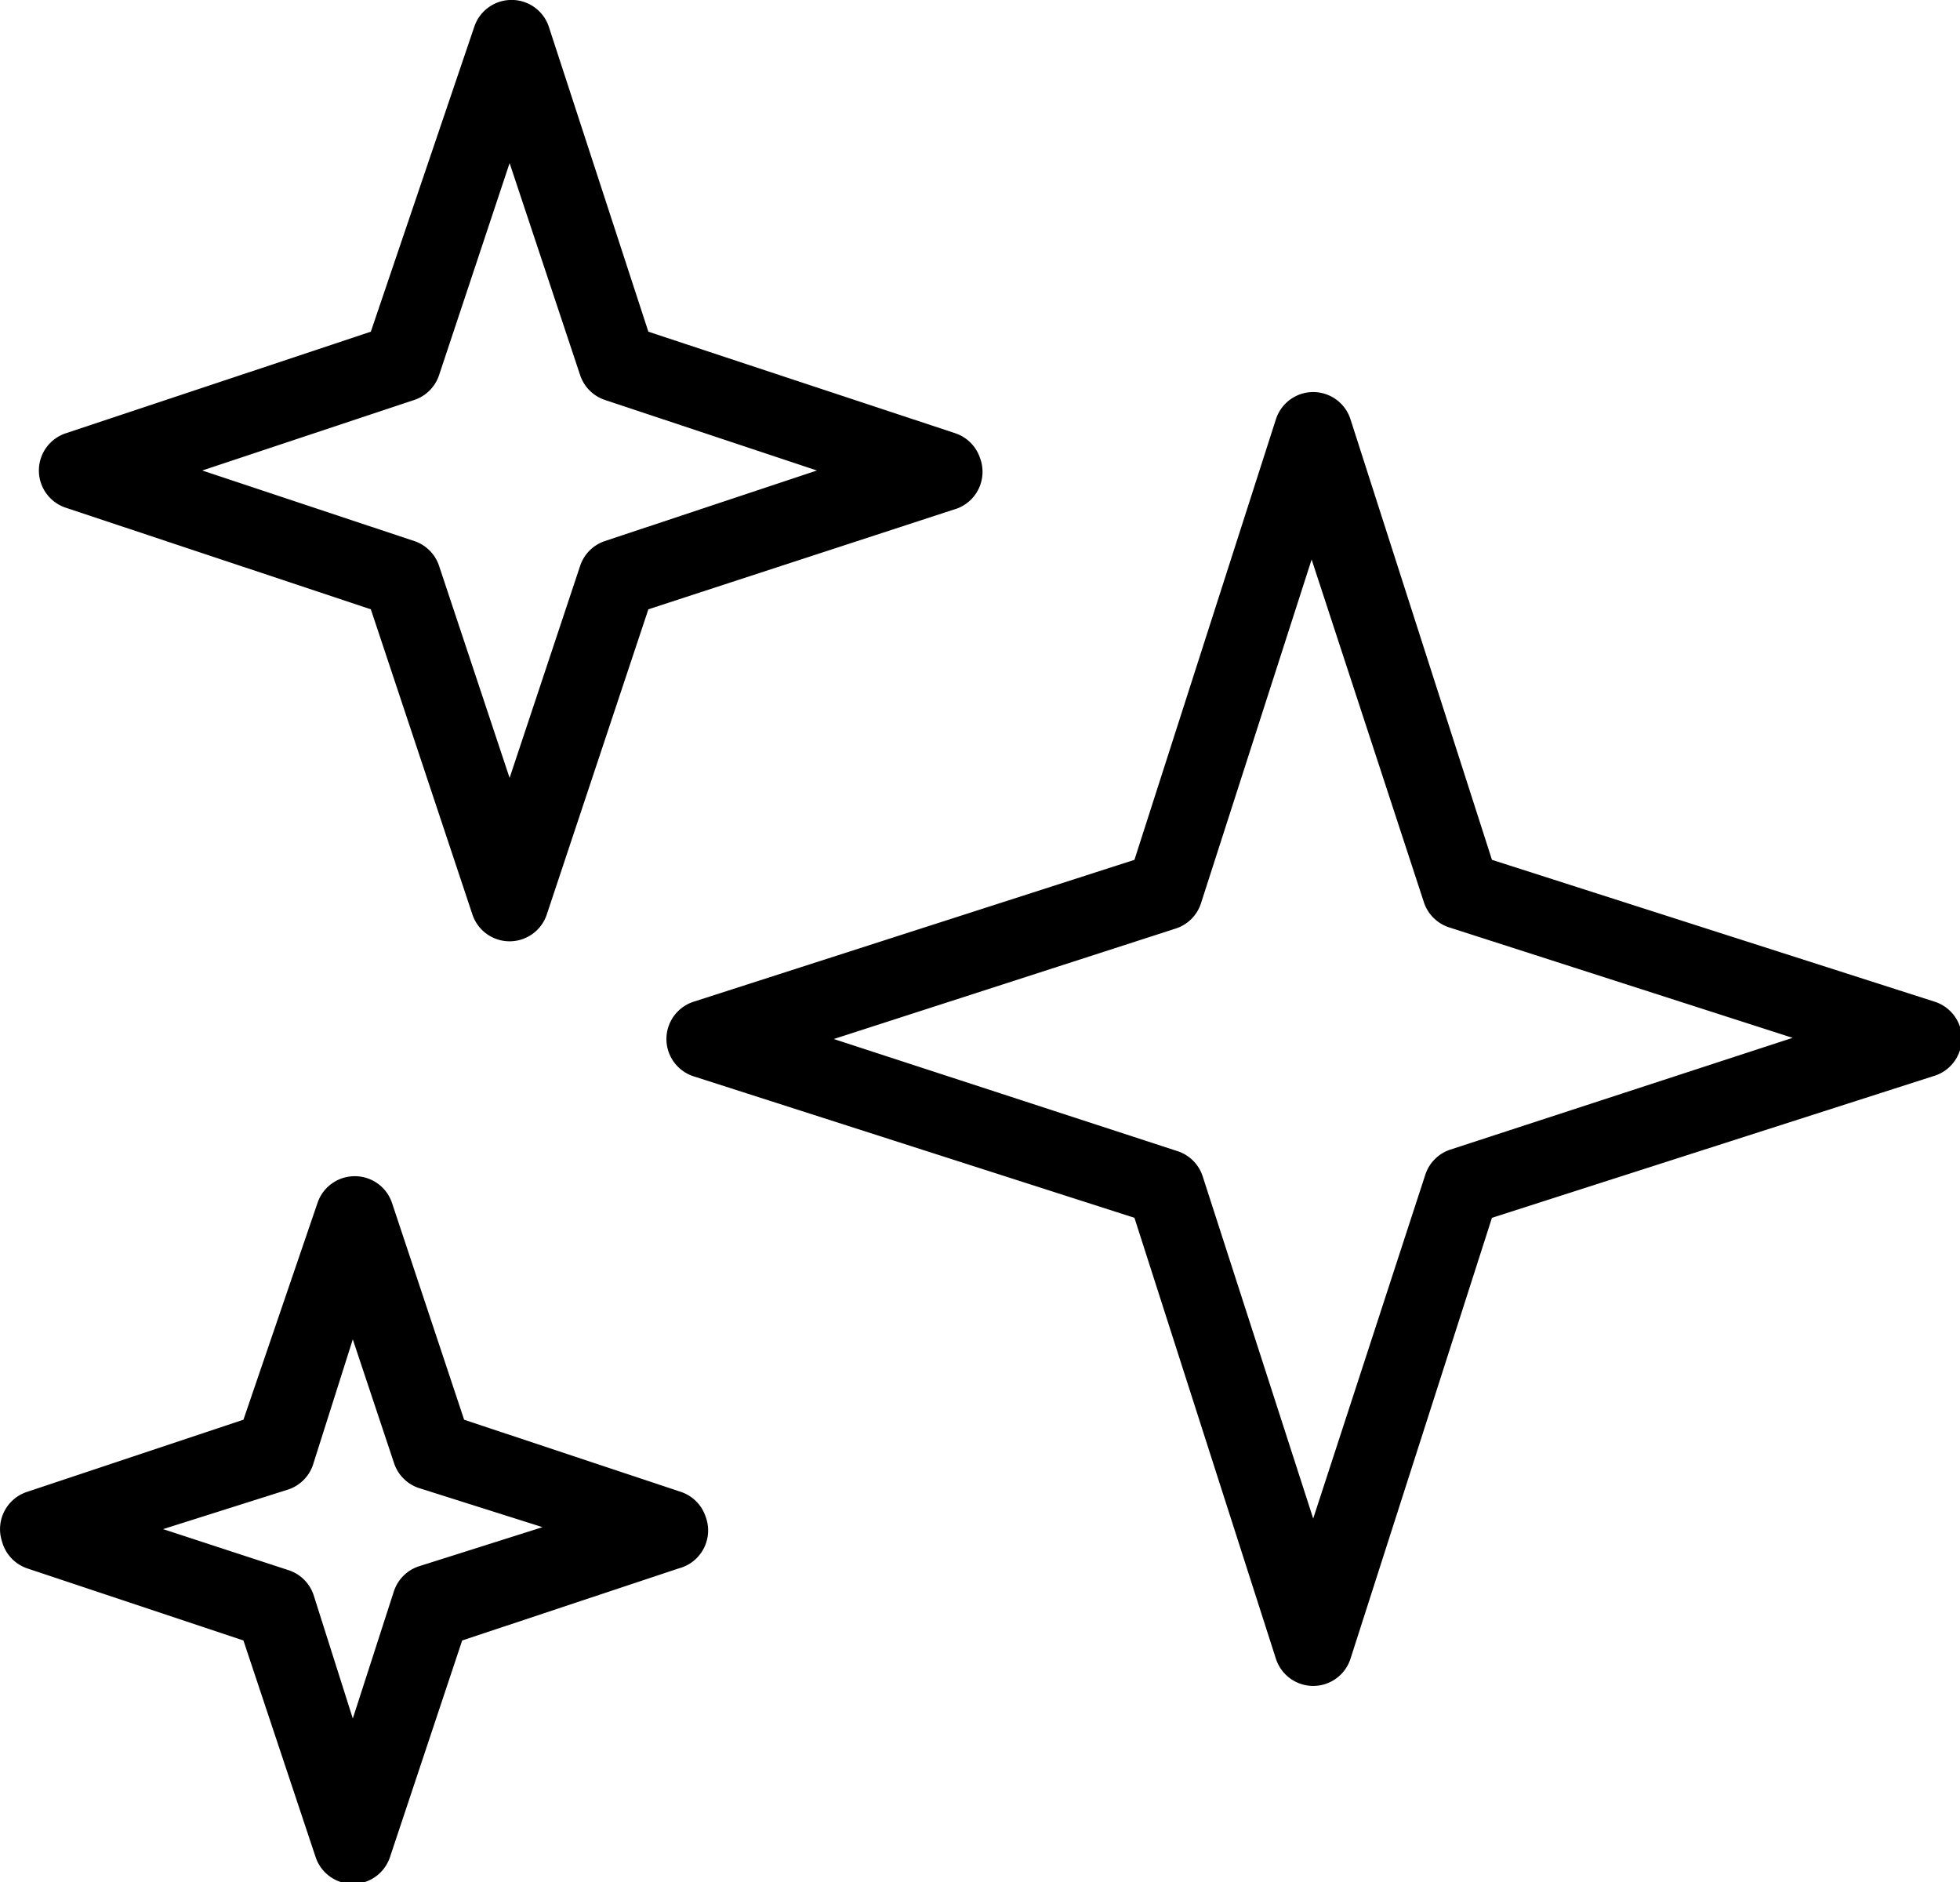 <svg xmlns="http://www.w3.org/2000/svg" viewBox="0 0 50 48"><g id="Layer_2" data-name="Layer 2"><g id="Sparkling"><path d="M13,0a1,1,0,0,0-.9.68L9.46,8.46,1.68,11.05a1,1,0,0,0,0,1.9l7.78,2.59,2.59,7.78a1,1,0,0,0,1.9,0l2.59-7.78L24.32,13A1,1,0,0,0,25,11.68a1,1,0,0,0-.63-.63L16.54,8.46,14,.68A1,1,0,0,0,13,0ZM13,4.16l1.8,5.41a1,1,0,0,0,.63.63L20.84,12l-5.41,1.8a1,1,0,0,0-.63.63L13,19.84l-1.8-5.41a1,1,0,0,0-.63-.63L5.16,12l5.41-1.8a1,1,0,0,0,.63-.63ZM33.46,10a1,1,0,0,0-.91.69L28.94,21.93,17.69,25.55a1,1,0,0,0-.64,1.26,1,1,0,0,0,.64.64l11.25,3.61,3.61,11.25a1,1,0,0,0,1.26.64,1,1,0,0,0,.64-.64l3.61-11.25,11.25-3.61A1,1,0,0,0,50,26.19a1,1,0,0,0-.64-.64L38.06,21.93,34.45,10.69A1,1,0,0,0,33.46,10Zm0,4.27L36.32,23a1,1,0,0,0,.64.65l8.77,2.82L37,29.32a1,1,0,0,0-.64.64L33.5,38.73,30.68,30a1,1,0,0,0-.64-.64L21.27,26.5,30,23.68a1,1,0,0,0,.64-.65ZM9,30a1,1,0,0,0-.9.68L6.21,36.21.69,38.05a1,1,0,0,0-.64,1.26A1,1,0,0,0,.69,40l5.52,1.84,1.84,5.52A1,1,0,0,0,9.31,48a1,1,0,0,0,.64-.64l1.84-5.52L17.32,40A1,1,0,0,0,18,38.68a1,1,0,0,0-.63-.63l-5.53-1.84L10,30.68A1,1,0,0,0,9,30ZM9,34.16l1.05,3.15a1,1,0,0,0,.63.64l3.16,1-3.16,1a1,1,0,0,0-.63.63L9,43.83,8,40.68a1,1,0,0,0-.63-.63L4.16,39l3.16-1A1,1,0,0,0,8,37.31Z"/></g></g></svg>